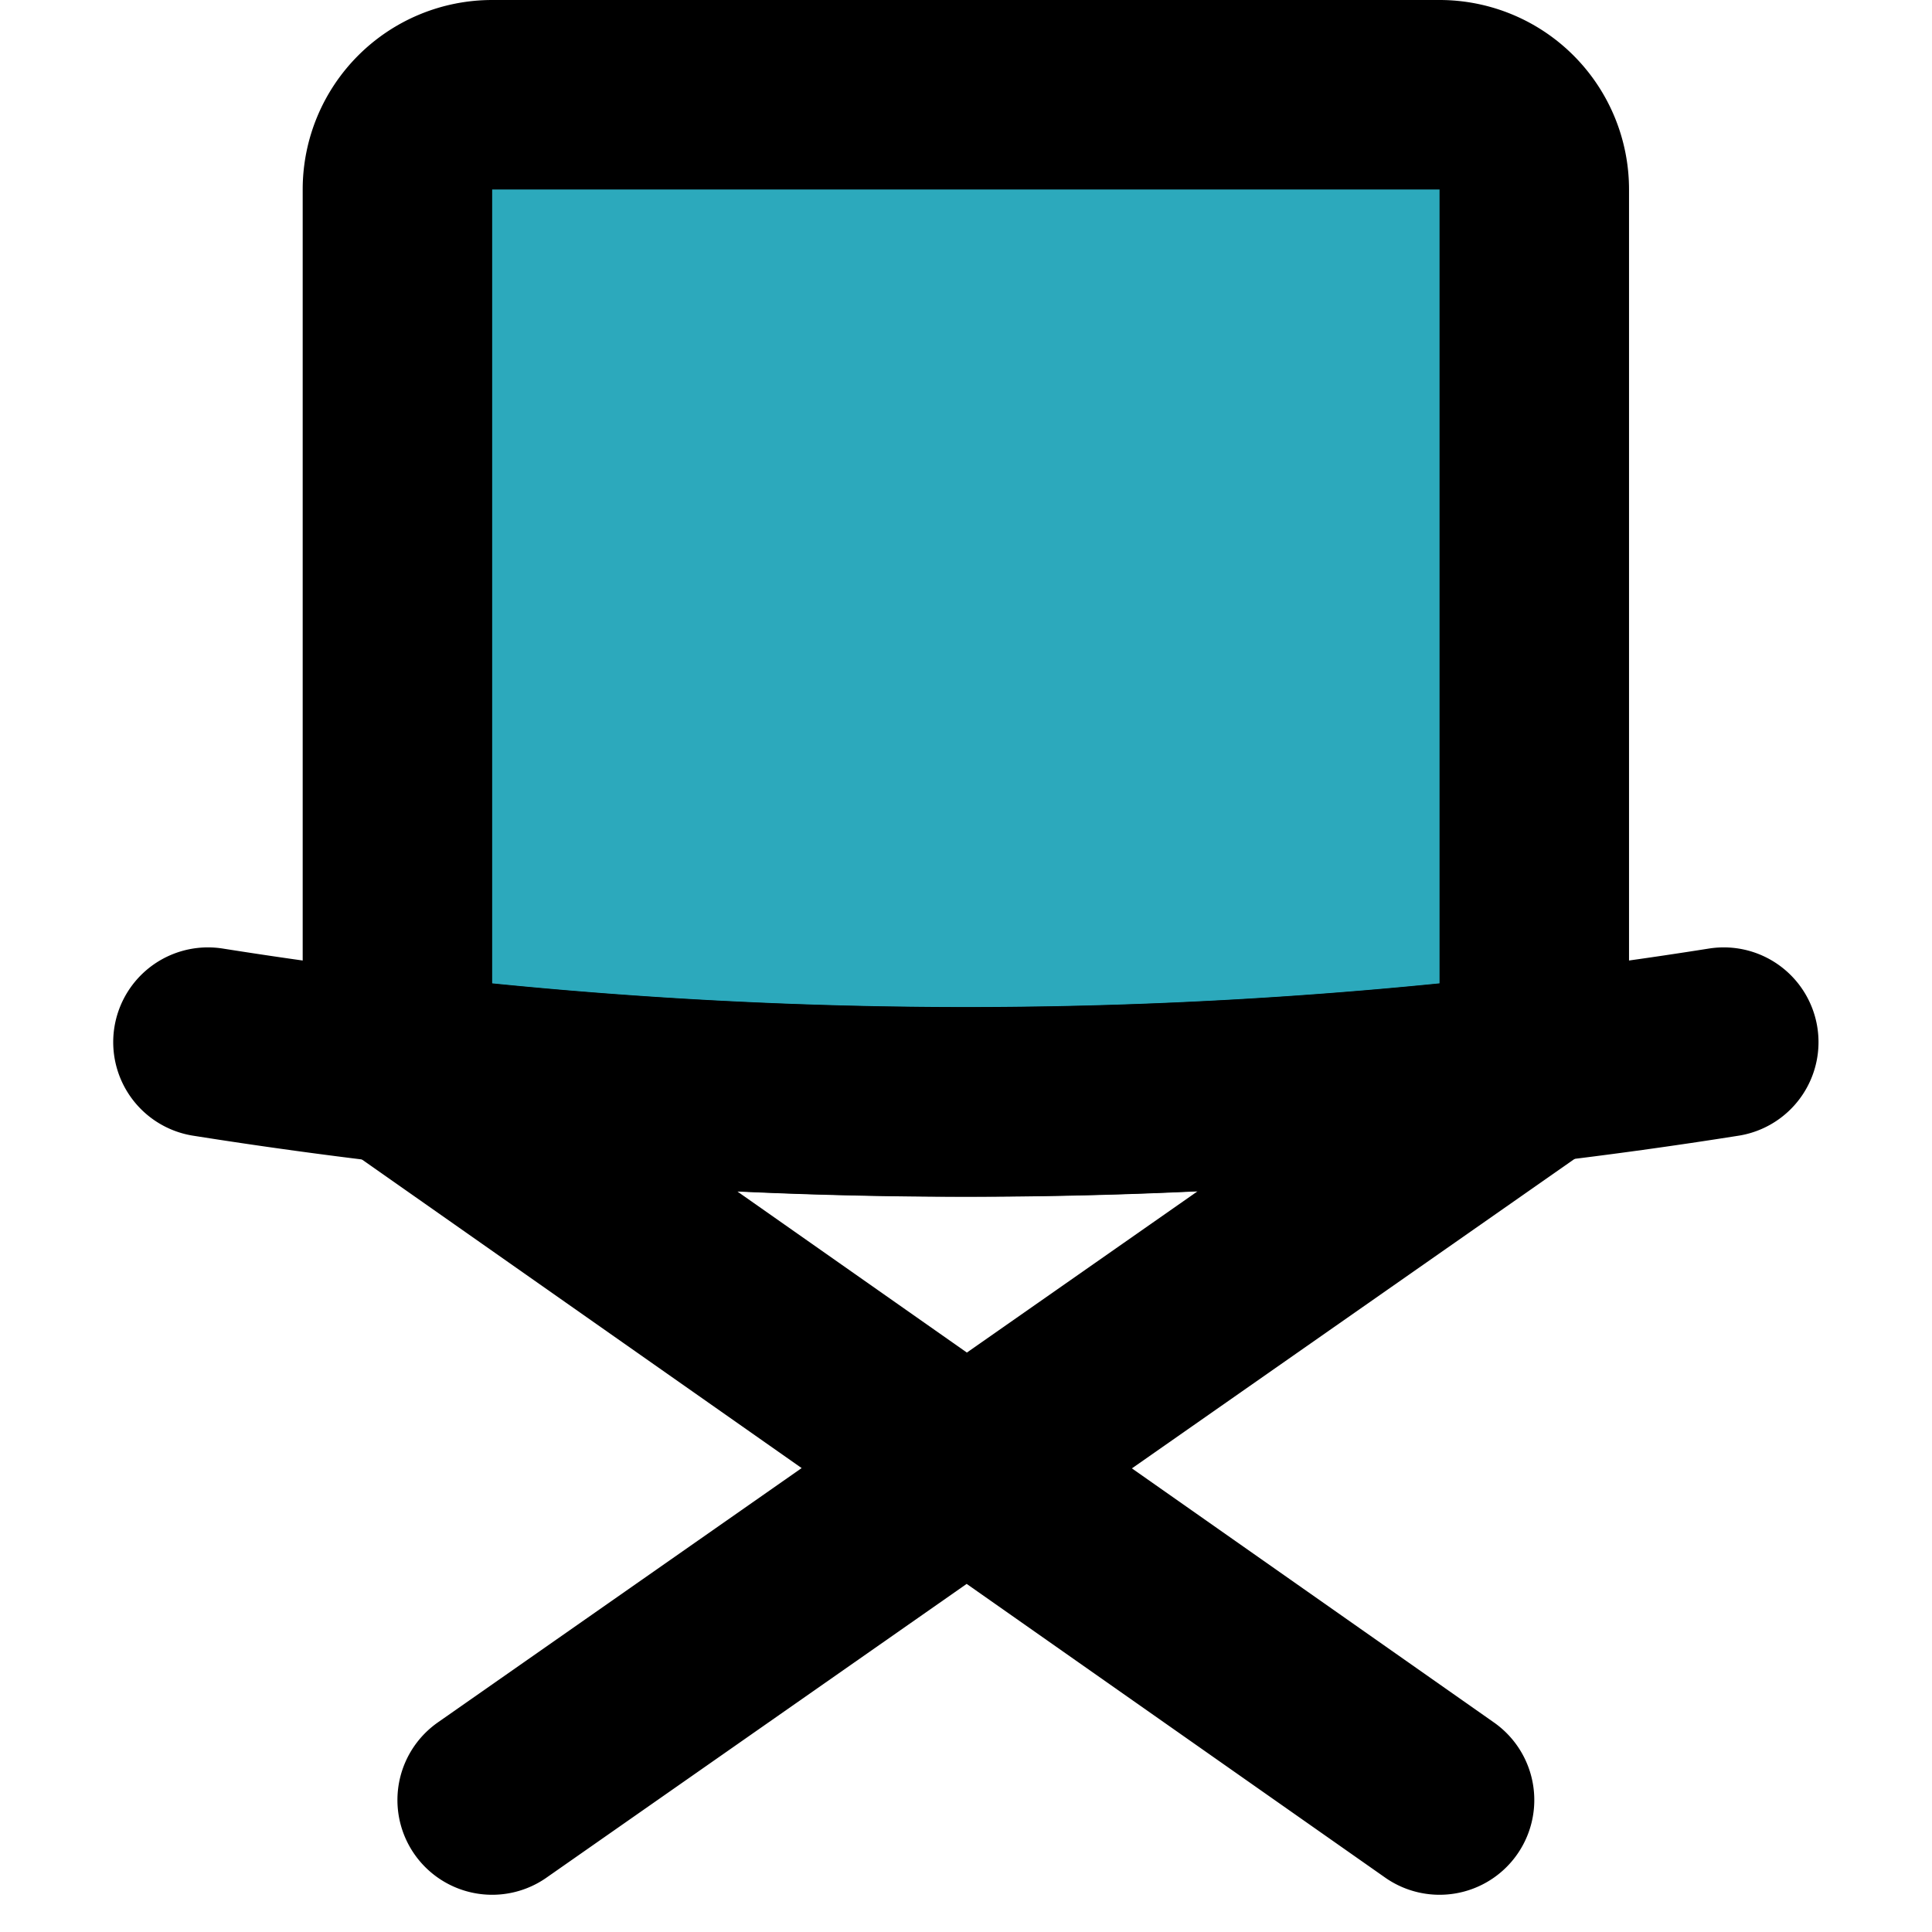 <?xml version="1.0" encoding="utf-8"?><!-- Скачано с сайта svg4.ru / Downloaded from svg4.ru -->
<svg width="800px" height="800px" viewBox="-1.05 0 20.393 20.393" xmlns="http://www.w3.org/2000/svg">
  <g id="camping-chair" transform="translate(-2.855 -2)">
    <path id="secondary" fill="#2ca9bc" d="M18,4v9.28a51.24,51.24,0,0,1-12,0V4A1,1,0,0,1,7,3H17A1,1,0,0,1,18,4Z"/>
    <path id="primary" d="M4,13a51.11,51.11,0,0,0,16,0" fill="none" stroke="#000000" stroke-linecap="round" stroke-linejoin="round" stroke-width="2"/>
    <path id="primary-2" data-name="primary" d="M18,4v9.28a51.24,51.24,0,0,1-12,0V4A1,1,0,0,1,7,3H17A1,1,0,0,1,18,4ZM6,13.28,17,21m1-7.69L7,21" fill="none" stroke="#000000" stroke-linecap="round" stroke-linejoin="round" stroke-width="2"/>
  </g>
</svg>